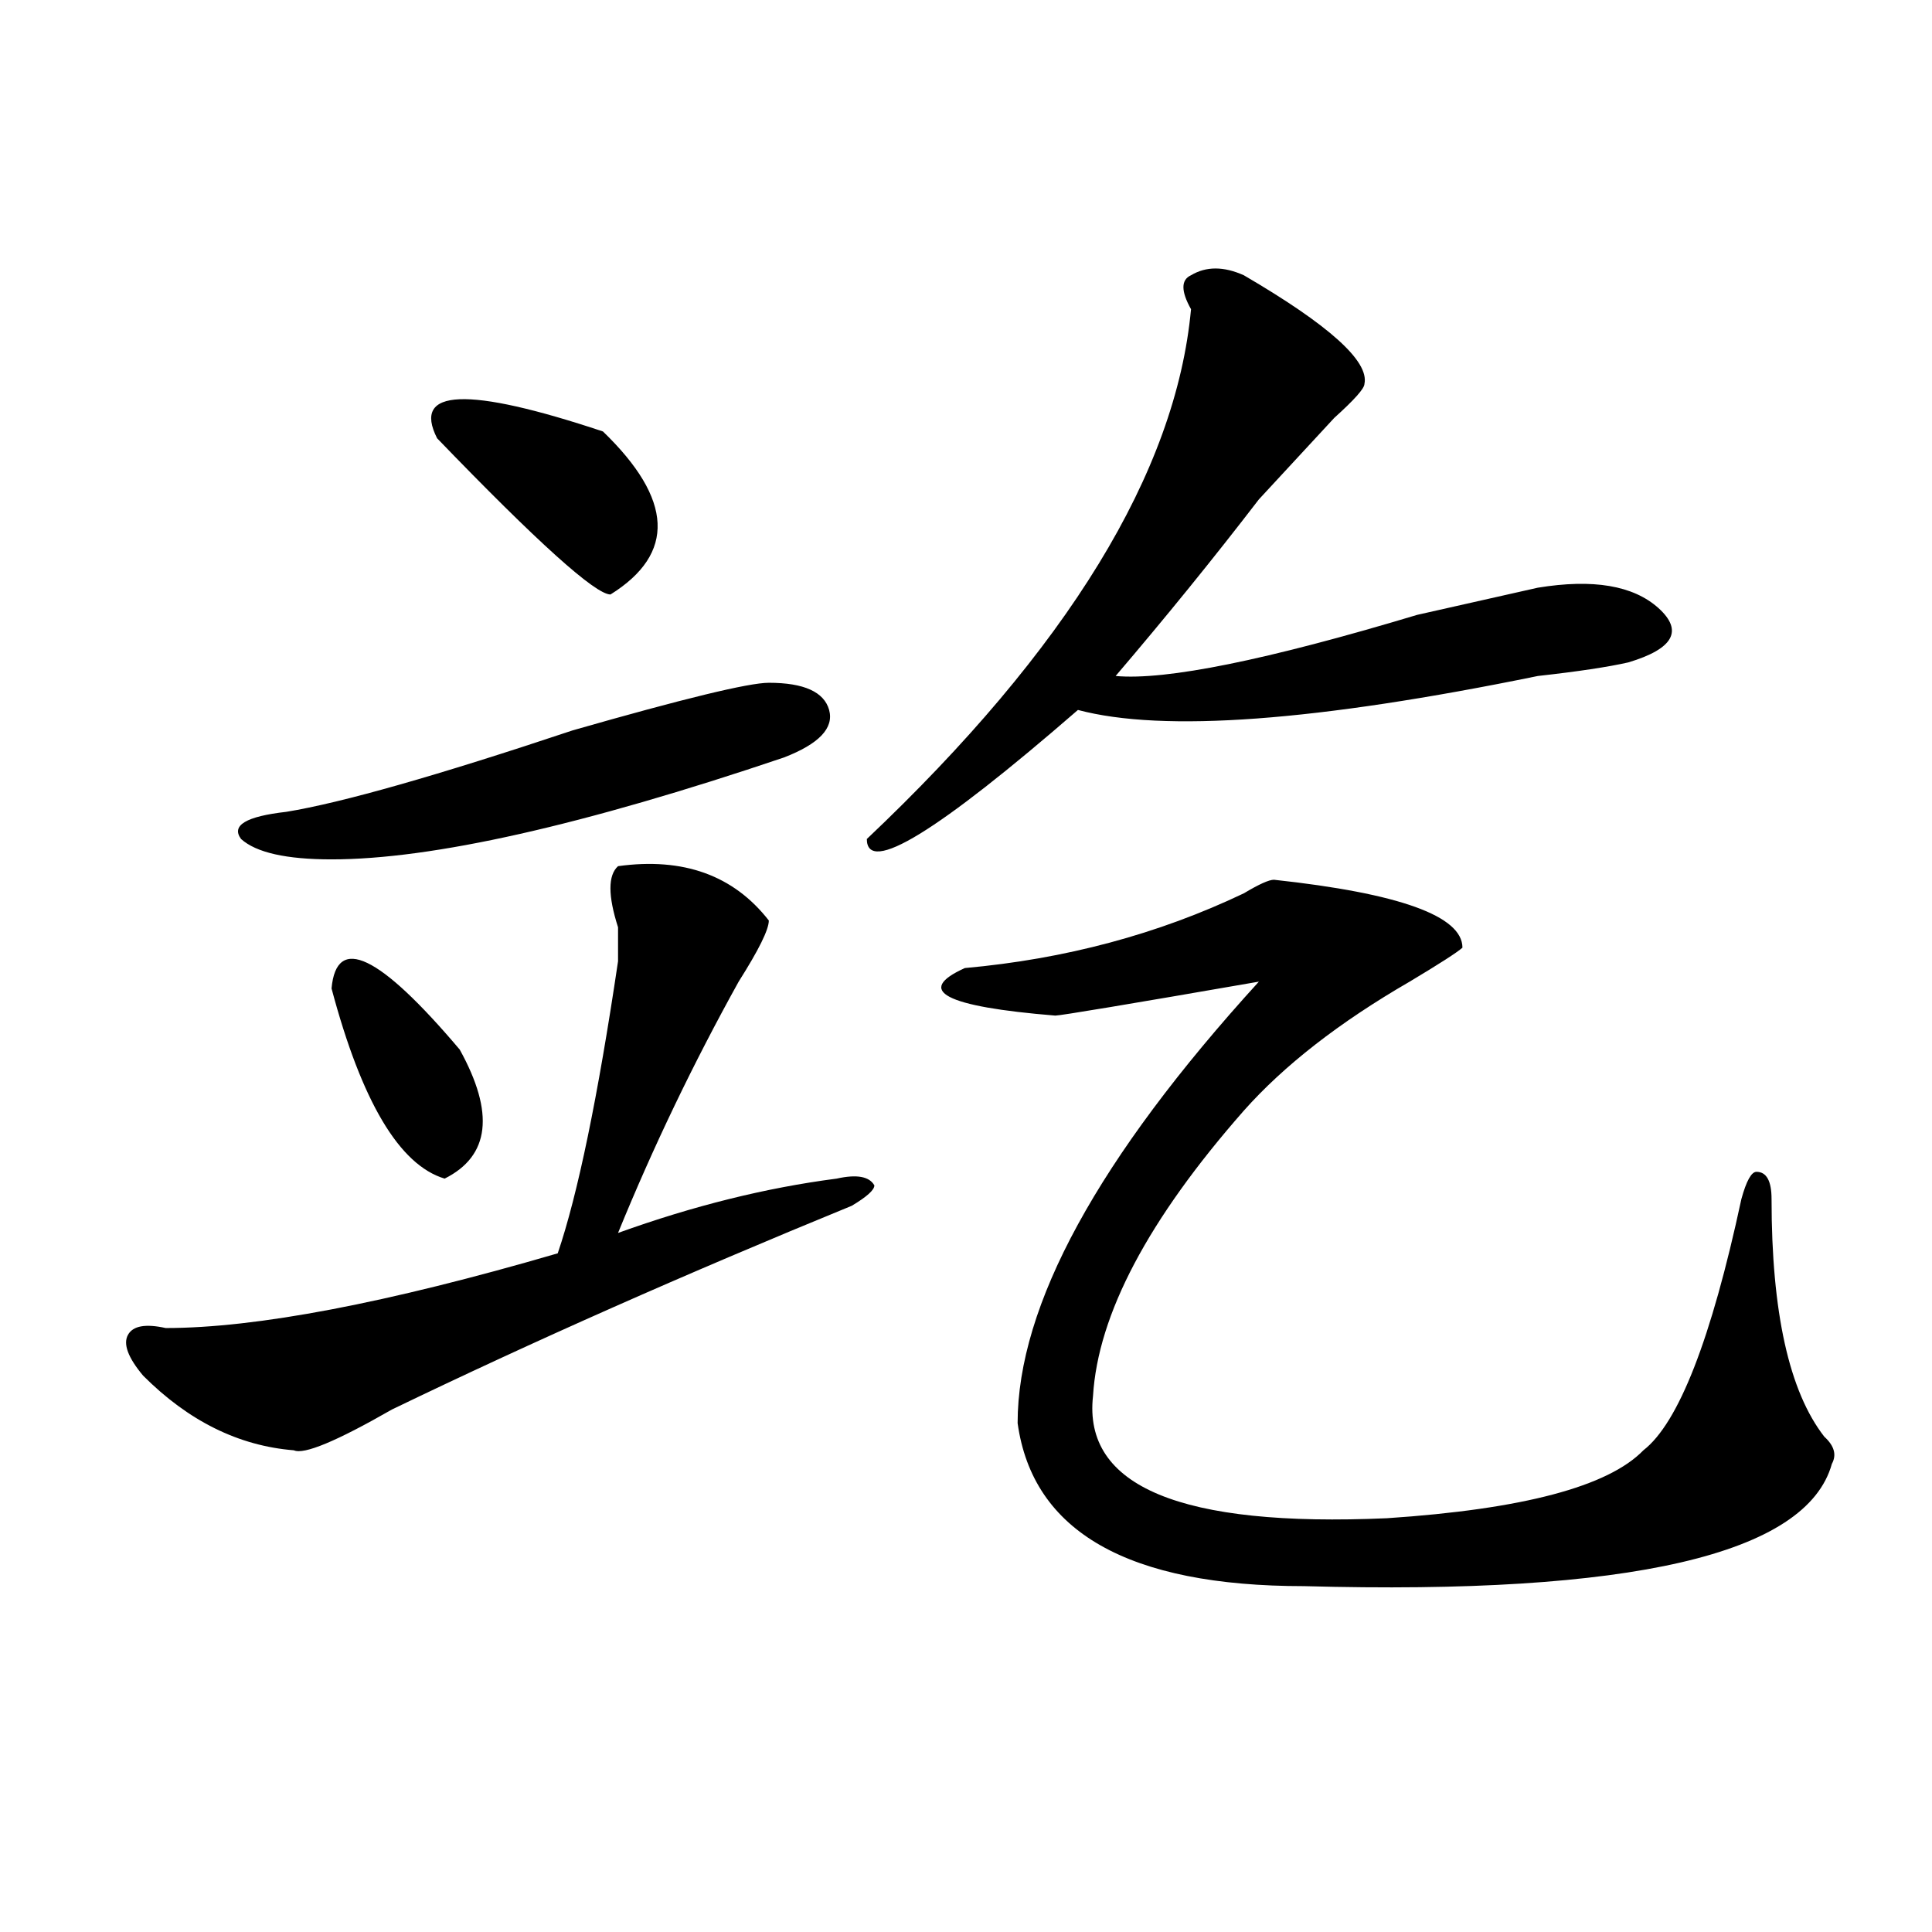 <?xml version="1.0" encoding="utf-8"?>
<!-- Generator: Adobe Illustrator 16.0.0, SVG Export Plug-In . SVG Version: 6.00 Build 0)  -->
<!DOCTYPE svg PUBLIC "-//W3C//DTD SVG 1.1//EN" "http://www.w3.org/Graphics/SVG/1.1/DTD/svg11.dtd">
<svg version="1.1" id="图层_1" xmlns="http://www.w3.org/2000/svg" xmlns:xlink="http://www.w3.org/1999/xlink" x="0px" y="0px"
	 width="1000px" height="1000px" viewBox="0 0 1000 1000" enable-background="new 0 0 1000 1000" xml:space="preserve">
<path d="M319.895,448.328c33.78-4.669,59.815,4.724,78.047,28.125c0,4.724-5.243,15.271-15.609,31.641
	c-23.414,42.188-44.267,85.583-62.438,130.078c39.023-14.063,76.706-23.401,113.168-28.125c10.366-2.308,16.89-1.153,19.512,3.516
	c0,2.362-3.902,5.878-11.707,10.547c-85.852,35.156-165.239,70.313-238.043,105.469c-28.657,16.425-45.548,23.456-50.73,21.094
	c-28.657-2.308-54.633-15.216-78.047-38.672c-7.805-9.339-10.427-16.37-7.805-21.094c2.562-4.669,9.085-5.823,19.512-3.516
	c46.828,0,114.448-12.854,202.922-38.672c10.366-30.433,20.792-80.859,31.219-151.172c0-2.308,0-8.185,0-17.578
	C314.651,463.599,314.651,453.052,319.895,448.328z M397.941,353.406c18.171,0,28.597,4.724,31.219,14.063
	c2.562,9.394-5.243,17.578-23.414,24.609c-104.083,35.156-182.13,52.734-234.141,52.734c-23.414,0-39.023-3.516-46.828-10.547
	c-5.243-7.031,2.562-11.7,23.414-14.063c28.597-4.669,78.047-18.731,148.289-42.188
	C353.675,361.646,387.515,353.406,397.941,353.406z M171.605,511.609c2.562-28.125,24.694-17.578,66.34,31.641
	c18.171,32.849,15.609,55.097-7.805,66.797C206.727,603.016,187.215,570.222,171.605,511.609z M226.238,226.844
	c-13.048-25.763,15.609-26.917,85.852-3.516c36.401,35.156,37.683,63.281,3.902,84.375
	C308.188,307.703,278.249,280.786,226.238,226.844z M643.789,142.469c44.206,25.817,64.999,44.55,62.438,56.25
	c0,2.362-5.243,8.239-15.609,17.578c-13.048,14.063-26.036,28.125-39.023,42.188c-23.414,30.487-48.169,60.974-74.145,91.406
	c25.976,2.362,78.047-8.185,156.094-31.641c31.219-7.031,52.011-11.7,62.438-14.063c28.597-4.669,49.39-1.153,62.438,10.547
	c12.987,11.755,7.805,21.094-15.609,28.125c-10.427,2.362-26.036,4.724-46.828,7.031c-114.509,23.456-193.837,29.333-238.043,17.578
	c-72.864,63.281-109.266,85.583-109.266,66.797c104.022-98.438,159.996-189.844,167.801-274.219c-5.243-9.339-5.243-15.216,0-17.578
	C624.277,137.8,633.362,137.8,643.789,142.469z M659.398,455.359c64.999,7.031,97.559,18.786,97.559,35.156
	c-2.622,2.362-11.707,8.239-27.316,17.578c-36.462,21.094-65.06,43.396-85.852,66.797c-49.45,56.25-75.485,105.469-78.047,147.656
	c-5.243,46.911,45.487,68.005,152.191,63.281c70.242-4.669,114.448-16.37,132.68-35.156c18.171-14.063,35.121-57.403,50.73-130.078
	c2.562-9.339,5.183-14.063,7.805-14.063c5.183,0,7.805,4.724,7.805,14.063c0,58.612,9.085,99.646,27.316,123.047
	c5.183,4.724,6.464,9.394,3.902,14.063c-13.048,46.911-104.083,67.95-273.164,63.281c-91.095,0-140.484-28.125-148.289-84.375
	c0-60.919,41.585-137.109,124.875-228.516c-67.681,11.755-102.802,17.578-105.363,17.578c-57.255-4.669-72.864-12.854-46.828-24.609
	c52.011-4.669,100.12-17.578,144.387-38.672C651.594,457.722,656.776,455.359,659.398,455.359z"/>
</svg>
